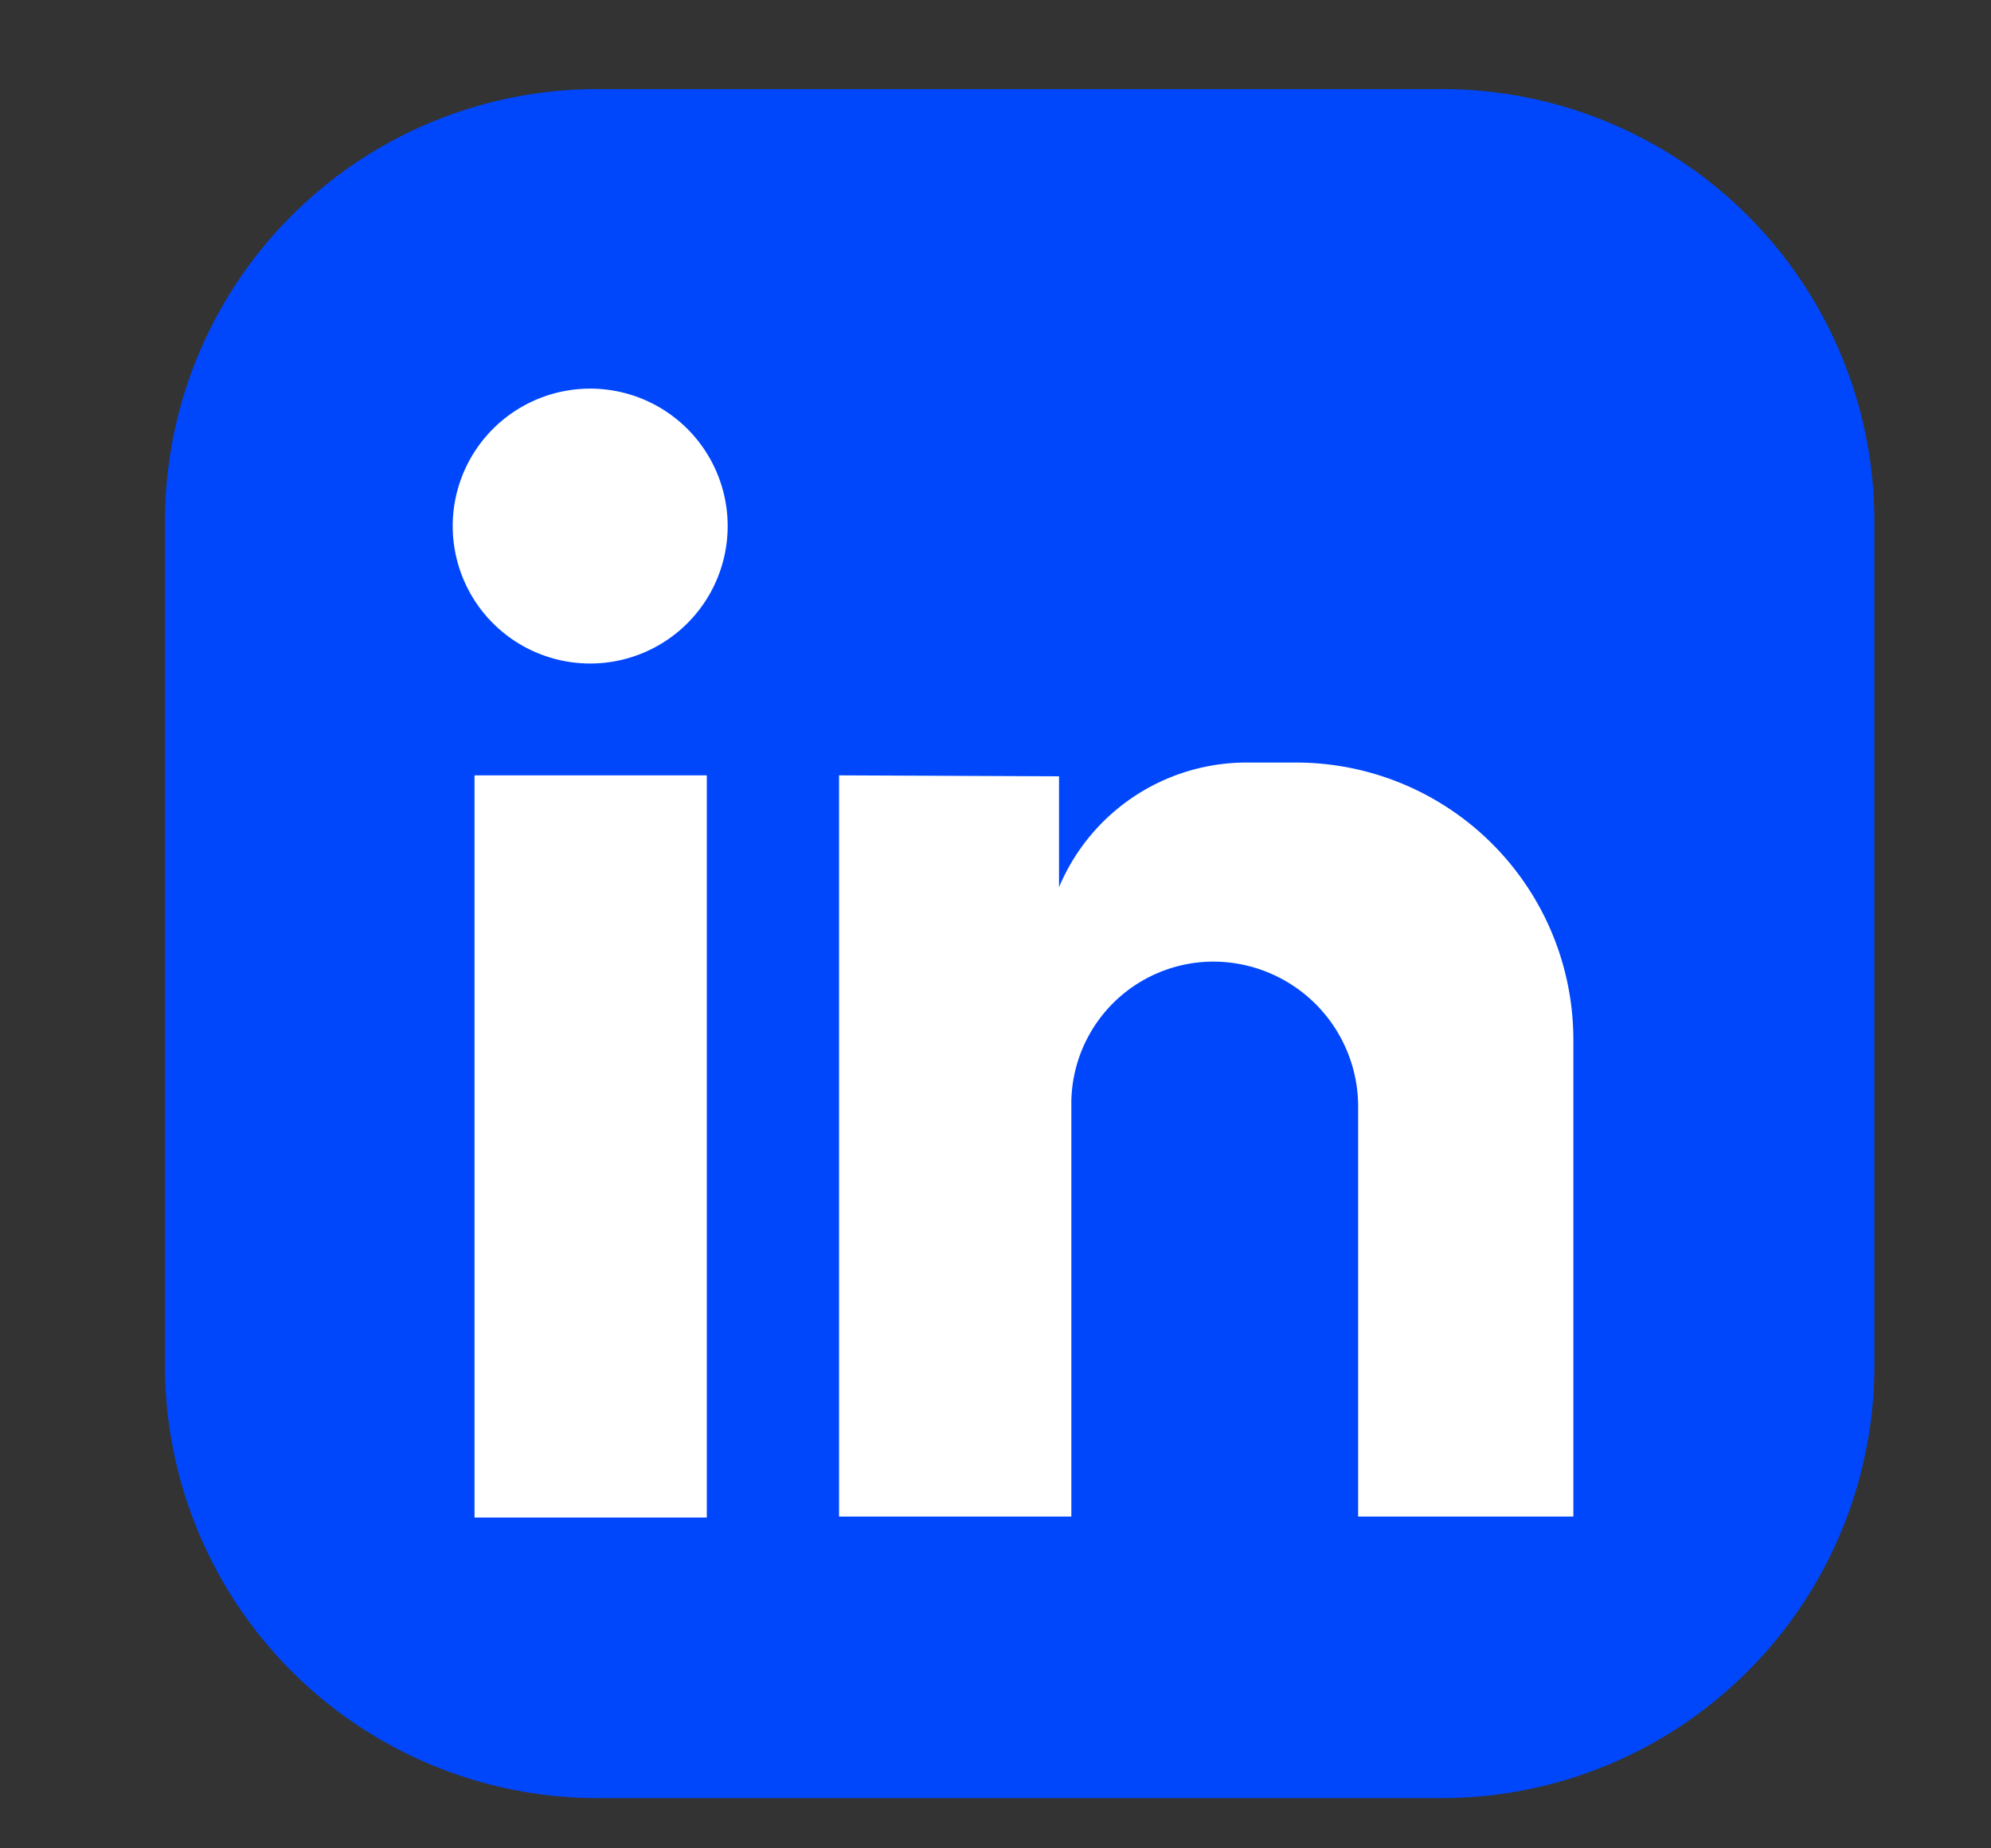 <svg id="FOOTER" xmlns="http://www.w3.org/2000/svg" viewBox="0 0 42 39"><rect x="0" y="0" width="42" height="39" fill="#333333" stroke="none"/><defs><style>.cls-1{fill:#0047fc;}.cls-2{fill:#fff;}</style></defs><g id="BTN_IN"><path class="cls-1" d="M30.41,37.94H12.61a9.13,9.13,0,0,1-9.13-9.13V11a9.12,9.12,0,0,1,9.13-9.12h17.8A9.12,9.12,0,0,1,39.54,11V28.81A9.13,9.13,0,0,1,30.41,37.94Z"/><path class="cls-2" d="M17.7,16.36V32h4.9V23.34a3,3,0,0,1,3-3.05h0a3.06,3.06,0,0,1,3.05,3.05V32h4.54V21.94a5.85,5.85,0,0,0-5.85-5.85h-1a4.29,4.29,0,0,0-4,2.63V16.38Z"/><rect class="cls-2" x="10.01" y="16.36" width="4.9" height="15.66"/><path class="cls-2" d="M15.35,11.1A2.9,2.9,0,1,0,12.46,14,2.9,2.9,0,0,0,15.35,11.1Z"/></g></svg>